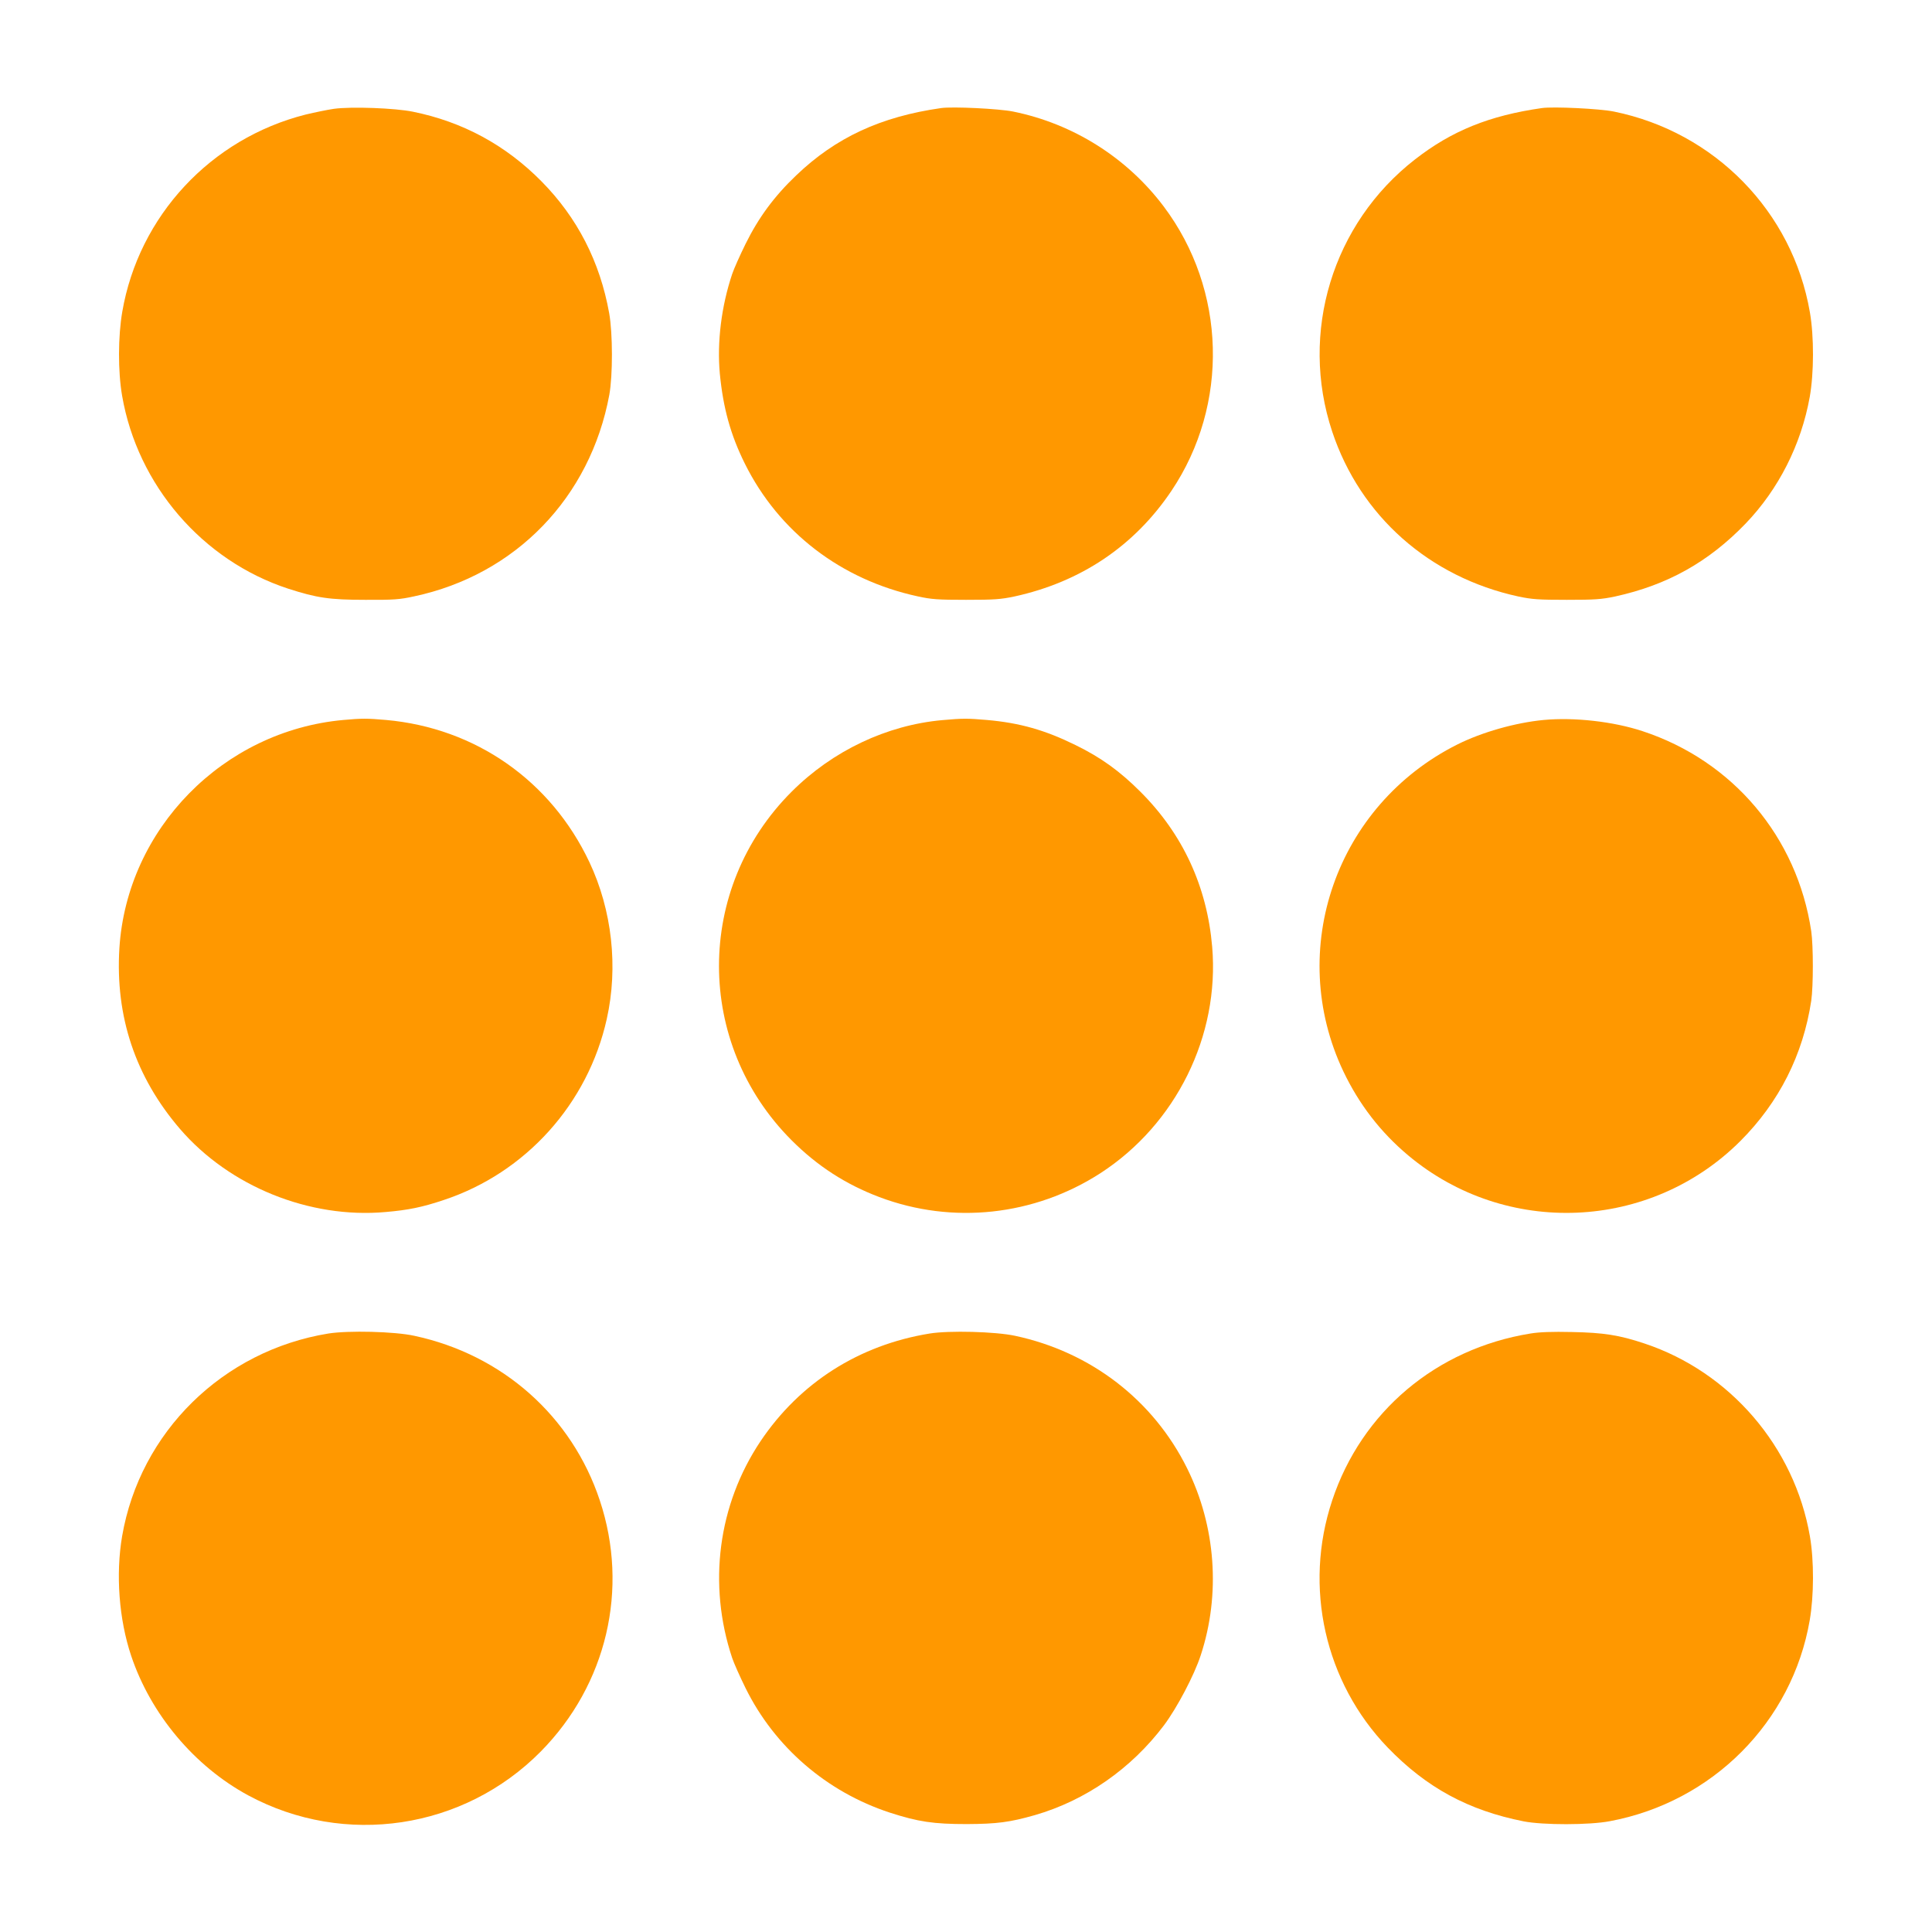 <?xml version="1.0" standalone="no"?>
<!DOCTYPE svg PUBLIC "-//W3C//DTD SVG 20010904//EN"
 "http://www.w3.org/TR/2001/REC-SVG-20010904/DTD/svg10.dtd">
<svg version="1.0" xmlns="http://www.w3.org/2000/svg"
 width="1280pt" height="1280pt" viewBox="0 0 1280 1280"
 preserveAspectRatio="xMidYMid meet">
<g transform="translate(0,1280) scale(0.1,-0.1)"
fill="#ff9800" stroke="none">
<path d="M2212 12079 c-41 -6 -125 -23 -187 -38 -629 -159 -1106 -672 -1215
-1307 -28 -163 -29 -394 -1 -556 102 -592 532 -1092 1100 -1278 189 -61 274
-74 511 -74 189 -1 228 2 324 23 672 143 1167 655 1293 1336 23 127 23 406 -1
540 -61 341 -211 633 -448 873 -238 241 -522 395 -853 462 -117 24 -407 35
-523 19z"/>
<path d="M6235 12084 c-400 -57 -698 -195 -960 -446 -145 -138 -249 -279 -335
-453 -38 -77 -78 -167 -89 -200 -72 -215 -101 -452 -82 -660 22 -228 71 -406
166 -597 225 -453 637 -769 1145 -879 91 -20 134 -23 320 -23 186 0 229 3 320
22 440 96 795 334 1041 700 384 572 364 1332 -51 1884 -243 323 -599 548 -998
629 -94 19 -401 34 -477 23z"/>
<path d="M10215 12084 c-348 -50 -596 -150 -840 -340 -547 -425 -767 -1147
-549 -1803 186 -560 644 -965 1234 -1093 91 -19 134 -22 320 -22 186 0 229 3
320 22 347 76 619 228 865 483 218 227 368 522 425 839 28 158 29 399 1 561
-115 667 -630 1194 -1299 1330 -94 19 -401 34 -477 23z"/>
<path d="M2275 8030 c-797 -72 -1434 -722 -1484 -1512 -28 -453 106 -853 401
-1197 329 -382 859 -596 1362 -551 152 13 244 32 387 80 542 180 954 637 1079
1199 77 344 35 721 -115 1039 -255 540 -755 889 -1347 942 -124 11 -163 11
-283 0z"/>
<path d="M6243 8029 c-368 -33 -727 -203 -998 -474 -642 -641 -642 -1668 0
-2310 171 -171 359 -292 581 -376 485 -183 1027 -124 1464 158 502 325 791
911 741 1500 -34 400 -195 748 -476 1028 -137 137 -262 227 -430 309 -201 99
-369 147 -587 166 -126 11 -162 11 -295 -1z"/>
<path d="M10227 8030 c-188 -18 -409 -81 -571 -162 -803 -402 -1138 -1360
-756 -2166 104 -218 246 -403 430 -557 647 -542 1603 -501 2200 95 257 257
416 572 470 930 14 96 14 364 0 460 -93 624 -519 1129 -1118 1326 -194 64
-453 93 -655 74z"/>
<path d="M2175 3965 c-699 -114 -1247 -652 -1366 -1343 -43 -253 -21 -550 60
-792 130 -388 419 -732 776 -925 639 -344 1427 -226 1938 291 437 443 586
1077 391 1663 -185 558 -645 966 -1229 1091 -132 29 -437 36 -570 15z"/>
<path d="M6159 3965 c-468 -76 -860 -326 -1120 -713 -282 -421 -351 -949 -188
-1437 11 -33 51 -123 89 -200 193 -390 537 -687 955 -824 189 -61 289 -76 510
-76 200 1 285 12 450 59 337 97 640 308 857 596 86 115 200 331 243 463 133
404 100 856 -90 1239 -224 452 -638 771 -1140 878 -130 28 -437 36 -566 15z"/>
<path d="M10139 3965 c-623 -101 -1118 -518 -1313 -1106 -191 -573 -49 -1204
368 -1637 256 -265 533 -416 901 -489 129 -25 433 -25 570 1 681 127 1209 658
1325 1332 28 163 29 394 1 556 -102 591 -528 1088 -1096 1277 -167 56 -272 72
-480 76 -132 3 -216 0 -276 -10z"/>
</g>
</svg>
